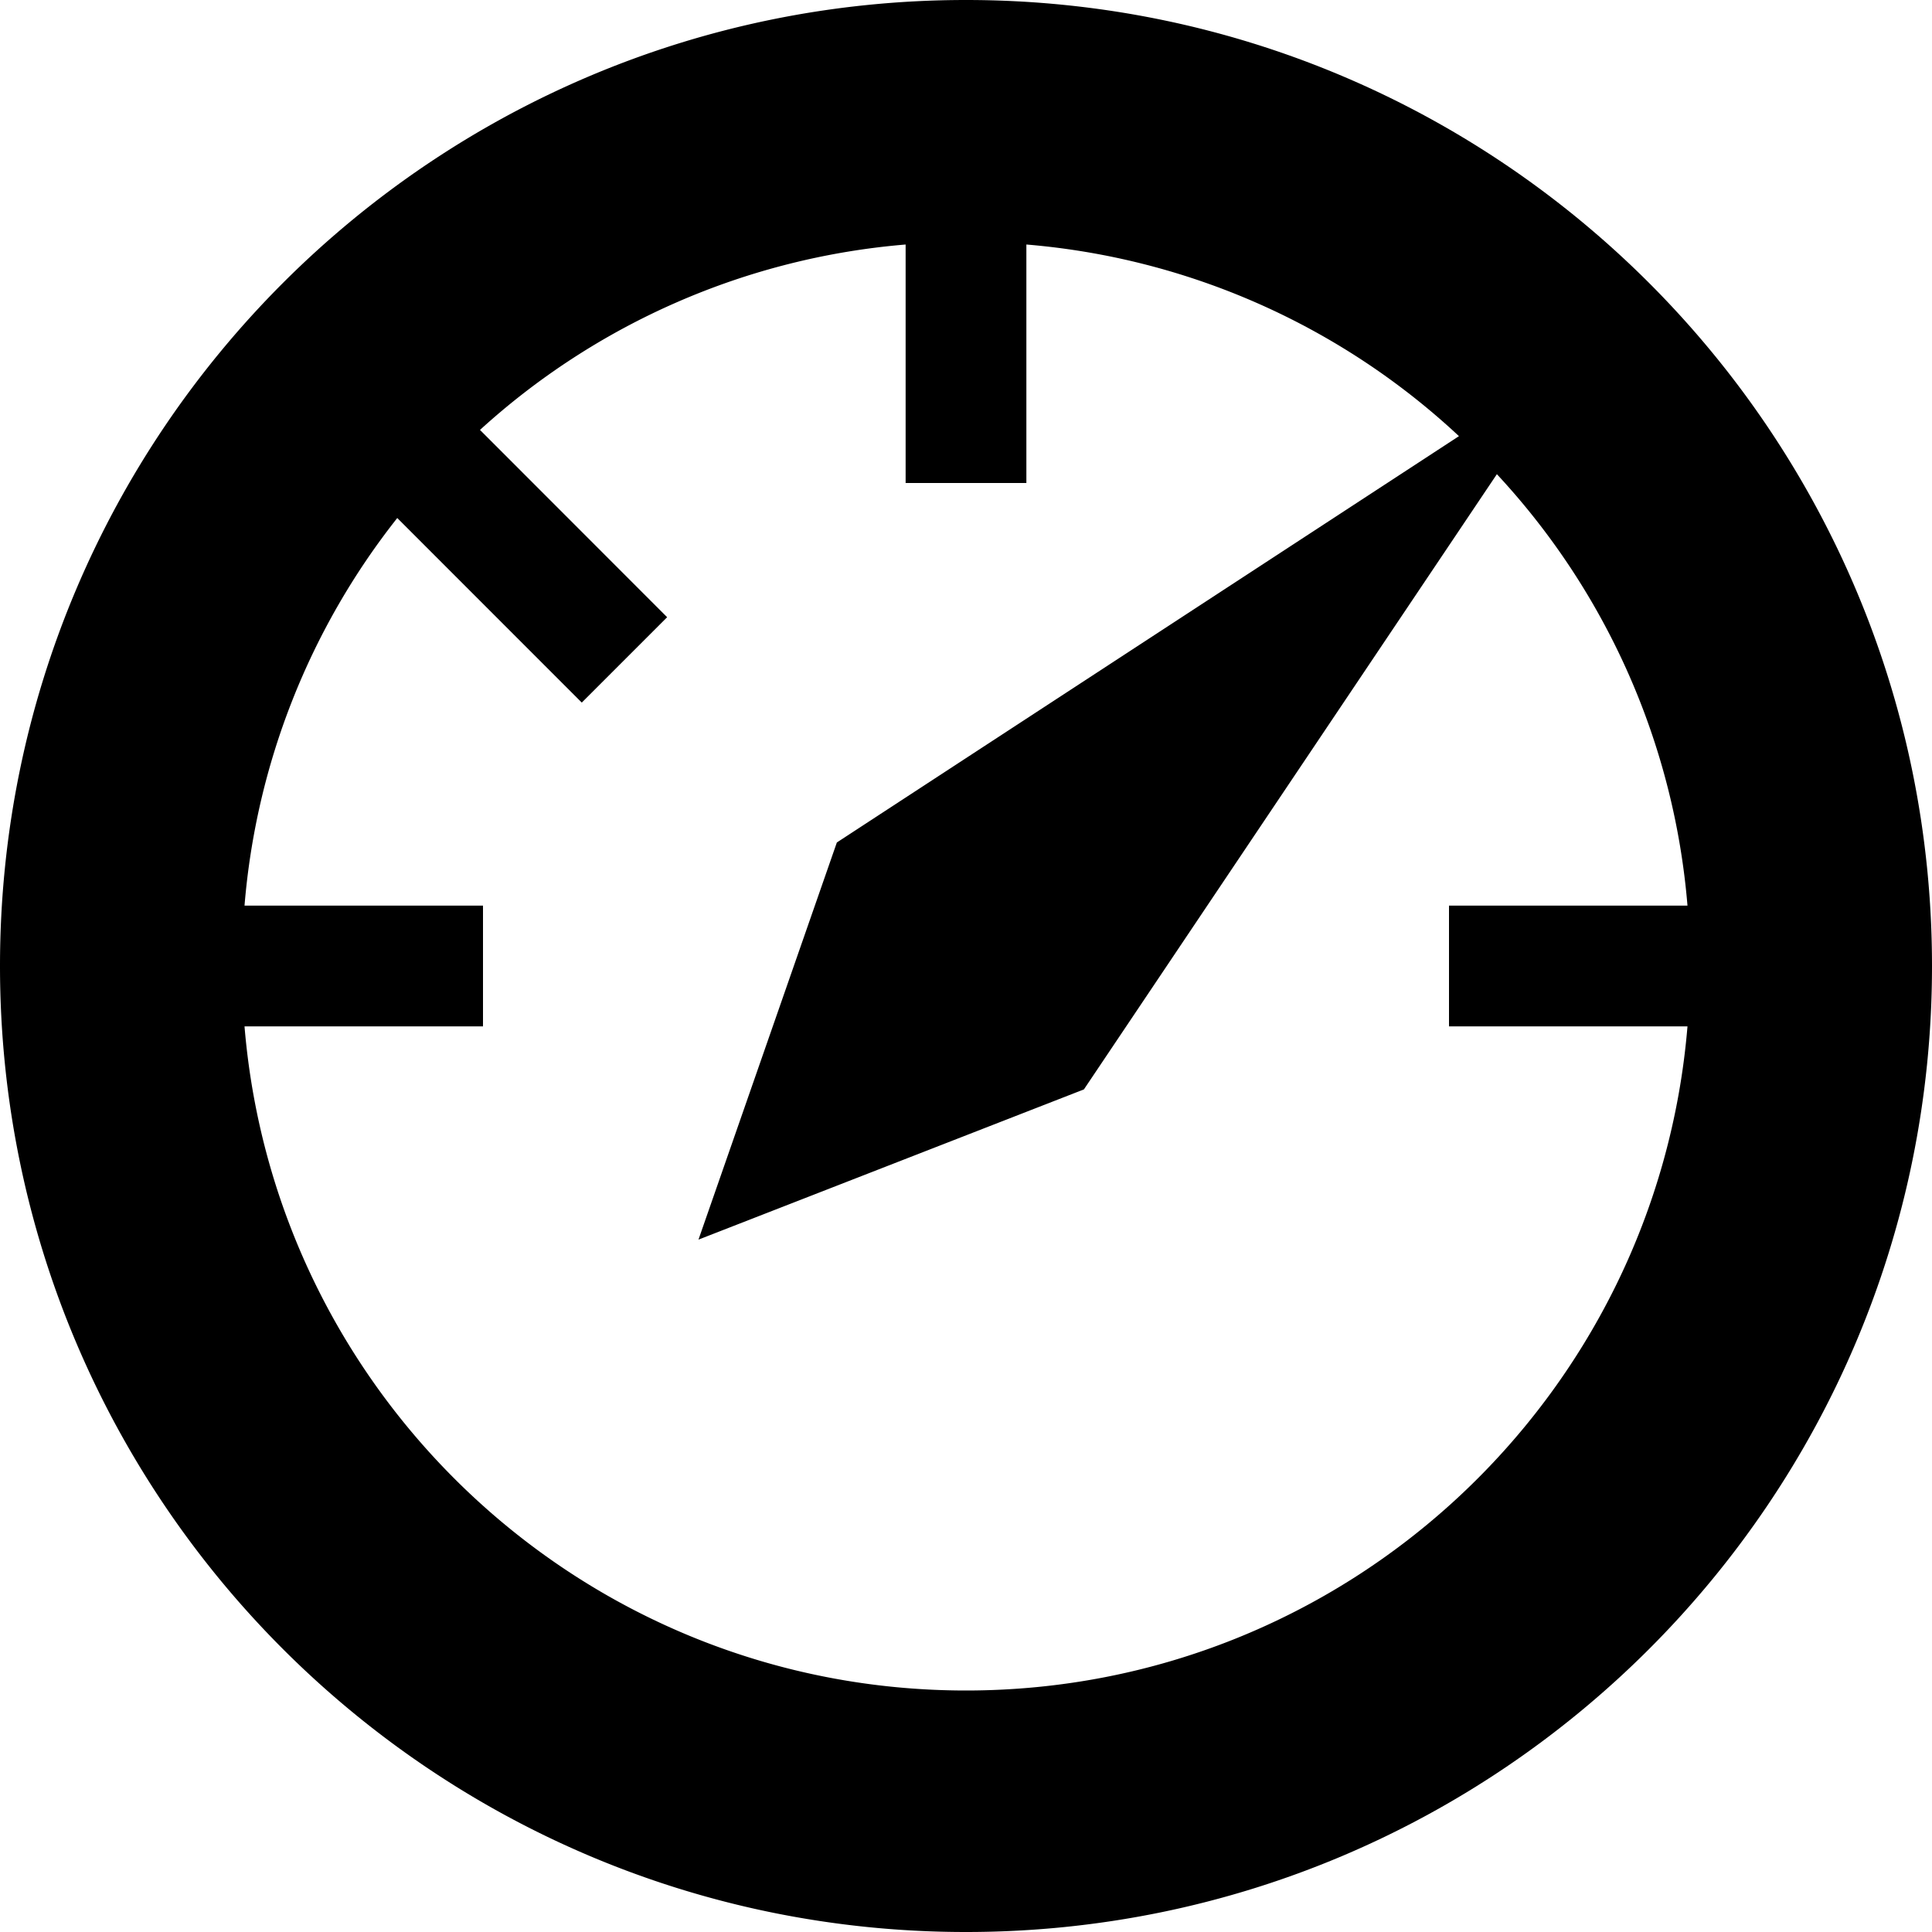 <svg xmlns="http://www.w3.org/2000/svg" width="32" height="32" viewBox="0 0 32 32"><title>SpeedGrader</title><path d="M16 0C7.164 0 0 7.164 0 16s7.164 16 16 16c8.837 0 16-7.164 16-16S24.837 0 16 0zm0 28C9.71 28 4.56 23.158 4.05 17H8v-2H4.05a11.927 11.927 0 0 1 2.53-6.42l3.056 3.057 1.414-1.414-3.1-3.102A11.93 11.93 0 0 1 15 4.05V8h2V4.05a11.94 11.94 0 0 1 7.165 3.174l-10.304 6.73-2.292 6.578 6.384-2.488 6.84-10.19A11.934 11.934 0 0 1 27.95 15H24v2h3.95c-.51 6.158-5.66 11-11.95 11z"/></svg>
